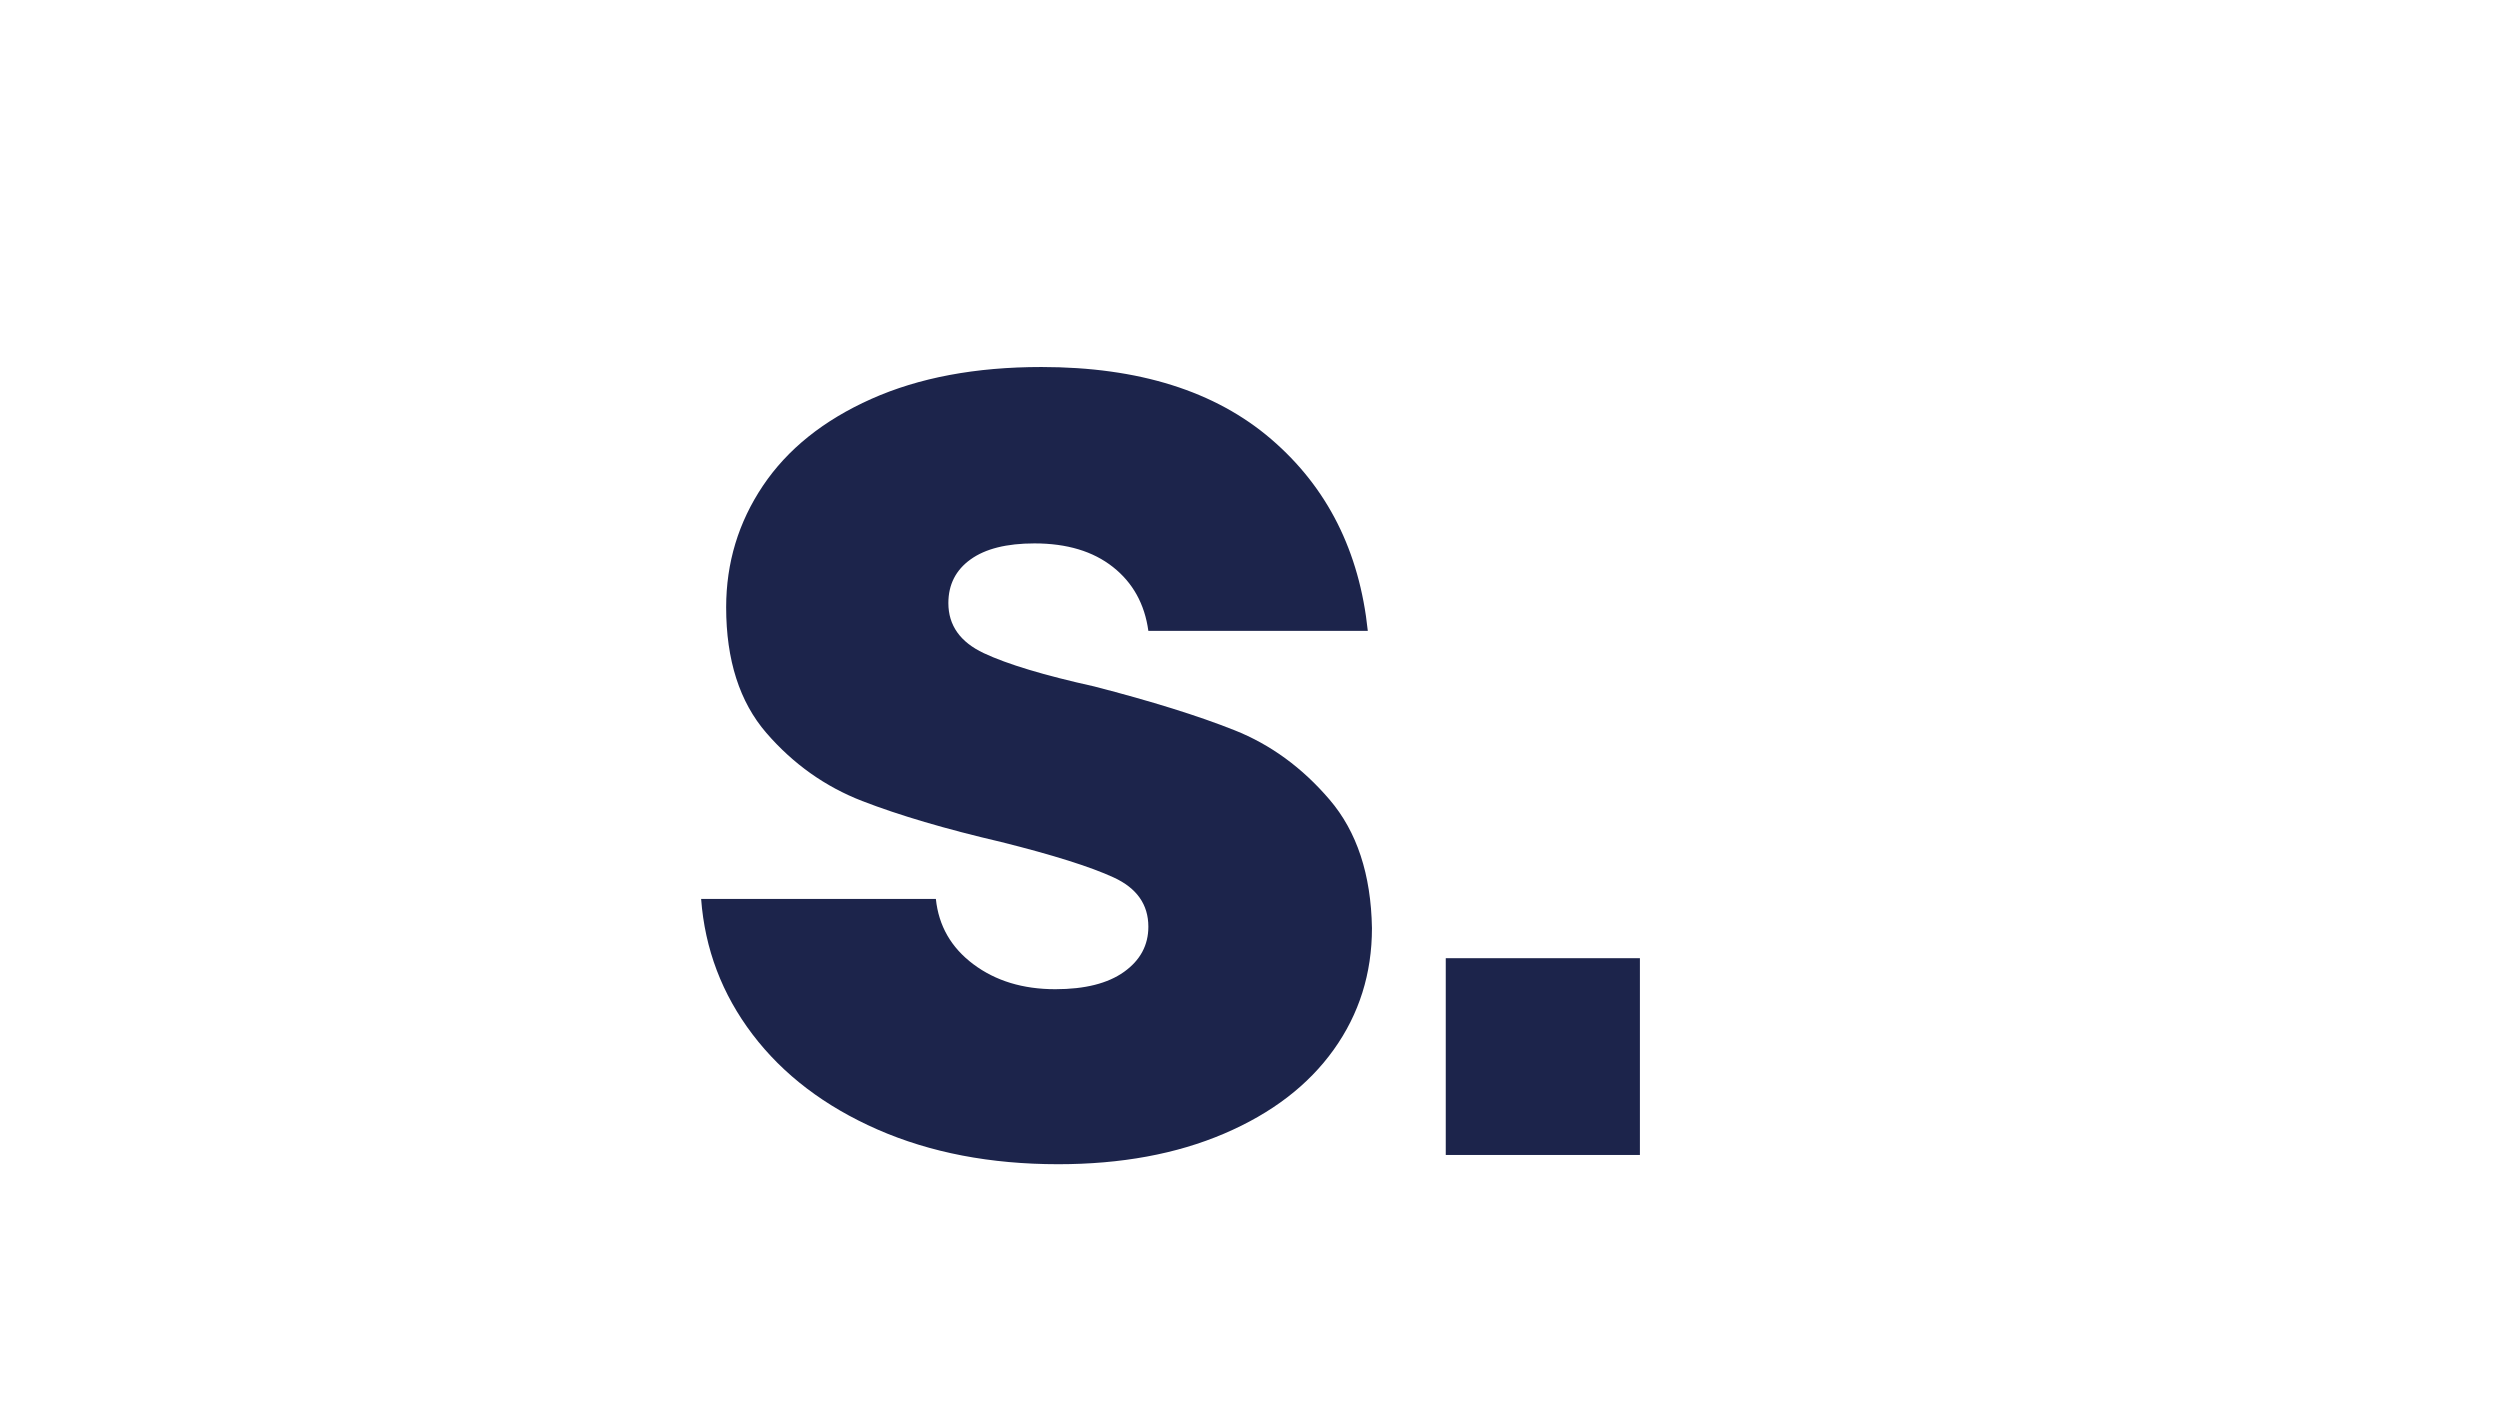 <svg xmlns:xlink="http://www.w3.org/1999/xlink" xmlns="http://www.w3.org/2000/svg" viewBox="0.0 0.0 960.0 540.0" fill="none" stroke="none" stroke-linecap="square" stroke-miterlimit="10"><clipPath id="g3658349654c_0_29.0"><path d="m0 0l960.0 0l0 540.0l-960.0 0l0 -540.0z" clip-rule="nonzero"></path></clipPath><g clip-path="url(#g3658349654c_0_29.0)"><path fill="#000000" fill-opacity="0.0" d="m0 0l960.0 0l0 540.0l-960.0 0z" fill-rule="evenodd"></path><path fill="#000000" fill-opacity="0.0" d="m237.507 -78.207l326.929 0l0 665.795l-326.929 0z" fill-rule="evenodd"></path><path fill="#1c244b" d="m406.298 447.058q-38.922 0 -69.328 -13.328q-30.391 -13.344 -48.0 -36.531q-17.594 -23.203 -19.734 -52.0l90.141 0q1.594 15.469 14.391 25.062q12.812 9.594 31.469 9.594q17.062 0 26.391 -6.656q9.344 -6.672 9.344 -17.344q0 -12.797 -13.344 -18.922q-13.328 -6.141 -43.188 -13.609q-32.0 -7.469 -53.344 -15.734q-21.328 -8.266 -36.797 -26.125q-15.453 -17.875 -15.453 -48.266q0 -25.609 14.125 -46.672q14.141 -21.062 41.594 -33.328q27.469 -12.266 65.344 -12.266q56.0 0 88.266 27.734q32.266 27.734 37.062 73.594l-84.266 0q-2.125 -15.469 -13.594 -24.531q-11.469 -9.062 -30.141 -9.062q-16.0 0 -24.531 6.141q-8.531 6.125 -8.531 16.781q0 12.812 13.594 19.219q13.609 6.391 42.406 12.781q33.062 8.531 53.859 16.812q20.812 8.266 36.531 26.672q15.734 18.391 16.266 49.312q0 26.141 -14.672 46.672q-14.656 20.531 -42.125 32.266q-27.469 11.734 -63.734 11.734z" fill-rule="nonzero"></path><path fill="#1c244b" d="m555.171 367.947l74.551 0l0 75.559l-74.551 0z" fill-rule="evenodd"></path></g></svg>
